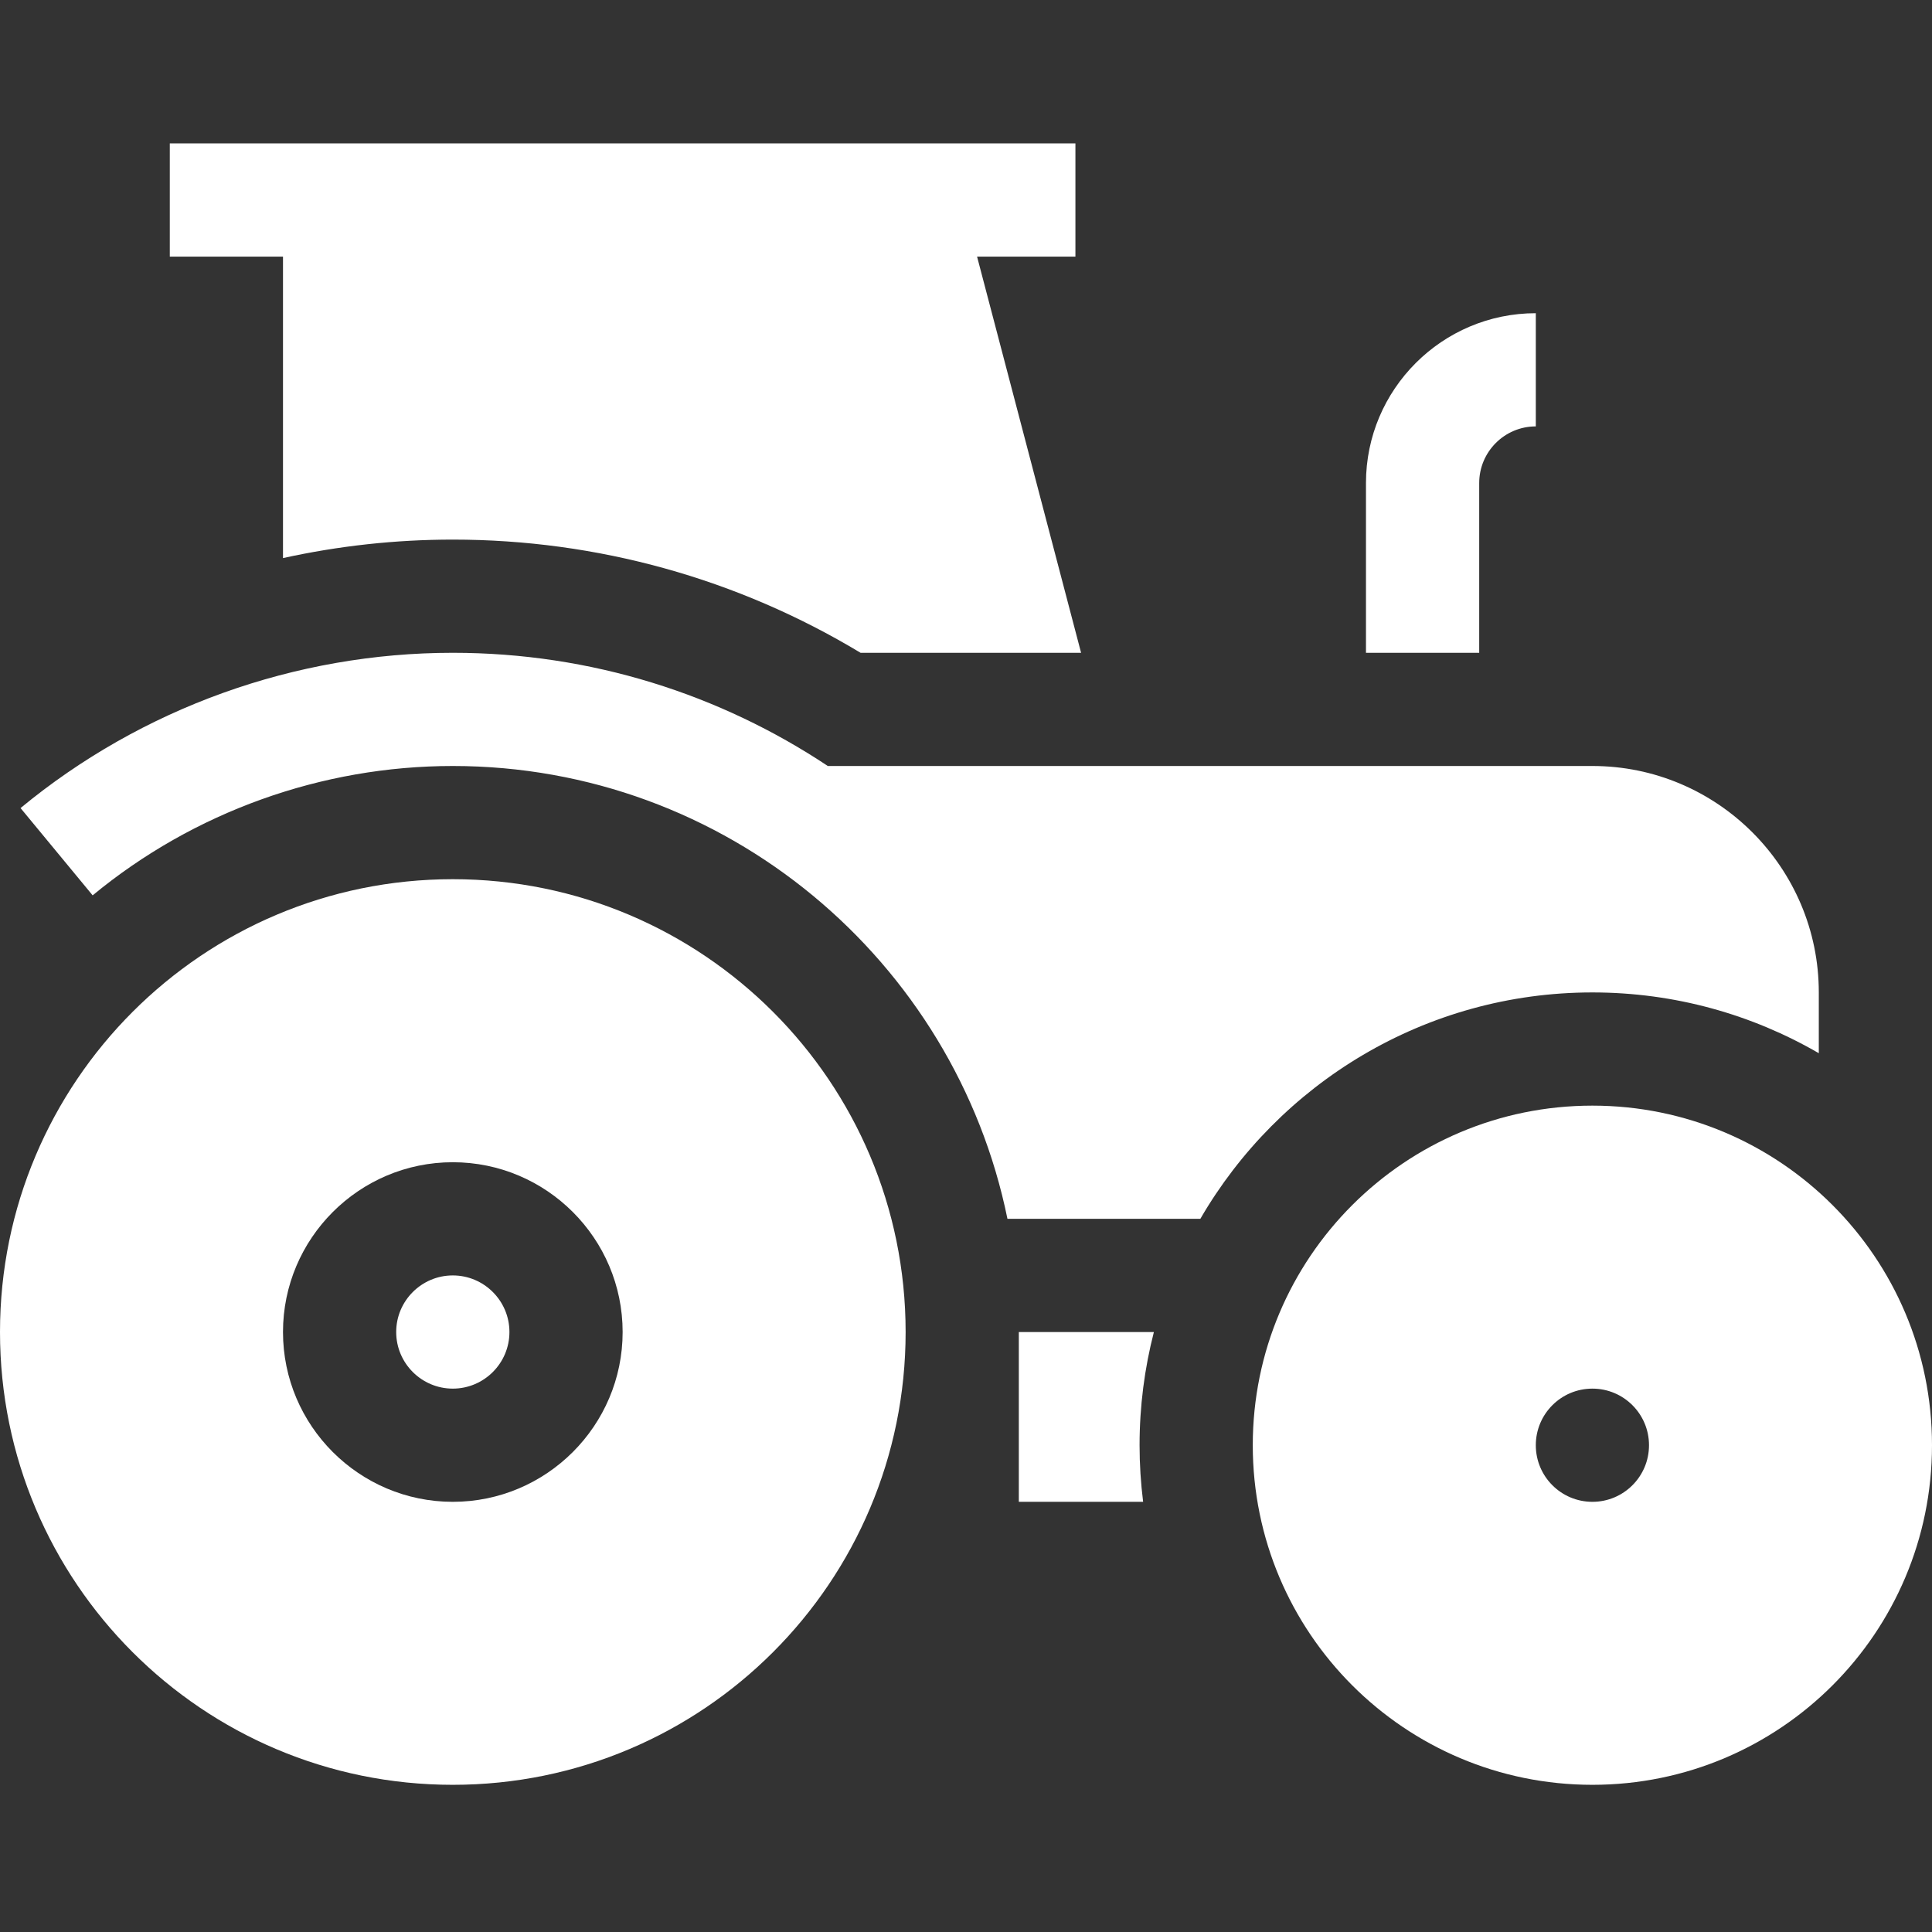 <svg width="44" height="44" viewBox="0 0 44 44" fill="none" xmlns="http://www.w3.org/2000/svg">
<rect x="0" y="0" width="44" height="44" fill="#333333" stroke="none"/>
<path d="M10.312 20.023C4.617 20.023 0 24.641 0 30.336C0 36.031 4.617 40.648 10.312 40.648C16.008 40.648 20.625 36.031 20.625 30.336C20.625 24.641 16.008 20.023 10.312 20.023ZM10.312 34.203C8.18 34.203 6.445 32.468 6.445 30.336C6.445 28.204 8.18 26.469 10.312 26.469C12.445 26.469 14.18 28.204 14.18 30.336C14.18 32.468 12.445 34.203 10.312 34.203Z" fill="white"/>
<path d="M10.312 29.047C9.602 29.047 9.023 29.625 9.023 30.336C9.023 31.047 9.602 31.625 10.312 31.625C11.023 31.625 11.602 31.047 11.602 30.336C11.602 29.625 11.023 29.047 10.312 29.047Z" fill="white"/>
<path d="M33.688 11C33.688 10.289 34.266 9.711 34.977 9.711V7.133C32.844 7.133 31.109 8.868 31.109 11V14.867H33.688V11Z" fill="white"/>
<path d="M27.337 27.758C29.123 24.678 32.456 22.602 36.266 22.602C38.143 22.602 39.904 23.106 41.422 23.986V22.602C41.422 19.758 39.109 17.445 36.266 17.445H18.853C16.404 15.817 13.467 14.867 10.312 14.867C6.726 14.867 3.229 16.123 0.468 18.403L2.11 20.391C4.41 18.492 7.323 17.445 10.312 17.445C16.538 17.445 21.746 21.881 22.944 27.758H27.337Z" fill="white"/>
<path d="M26.279 30.336H23.203V34.203H26.034C25.981 33.781 25.953 33.35 25.953 32.914C25.953 32.024 26.067 31.16 26.279 30.336Z" fill="white"/>
<path d="M36.266 25.18C31.994 25.18 28.531 28.642 28.531 32.914C28.531 37.186 31.994 40.648 36.266 40.648C40.537 40.648 44 37.186 44 32.914C44 28.642 40.537 25.18 36.266 25.18ZM36.266 34.203C35.554 34.203 34.977 33.626 34.977 32.914C34.977 32.202 35.554 31.625 36.266 31.625C36.978 31.625 37.555 32.202 37.555 32.914C37.555 33.626 36.978 34.203 36.266 34.203Z" fill="white"/>
<path d="M6.445 12.71C7.709 12.432 9.005 12.289 10.312 12.289C13.603 12.289 16.796 13.178 19.599 14.867H24.621L22.252 5.844H24.492V3.266H3.867V5.844H6.445V12.71Z" fill="white"/>
</svg>
